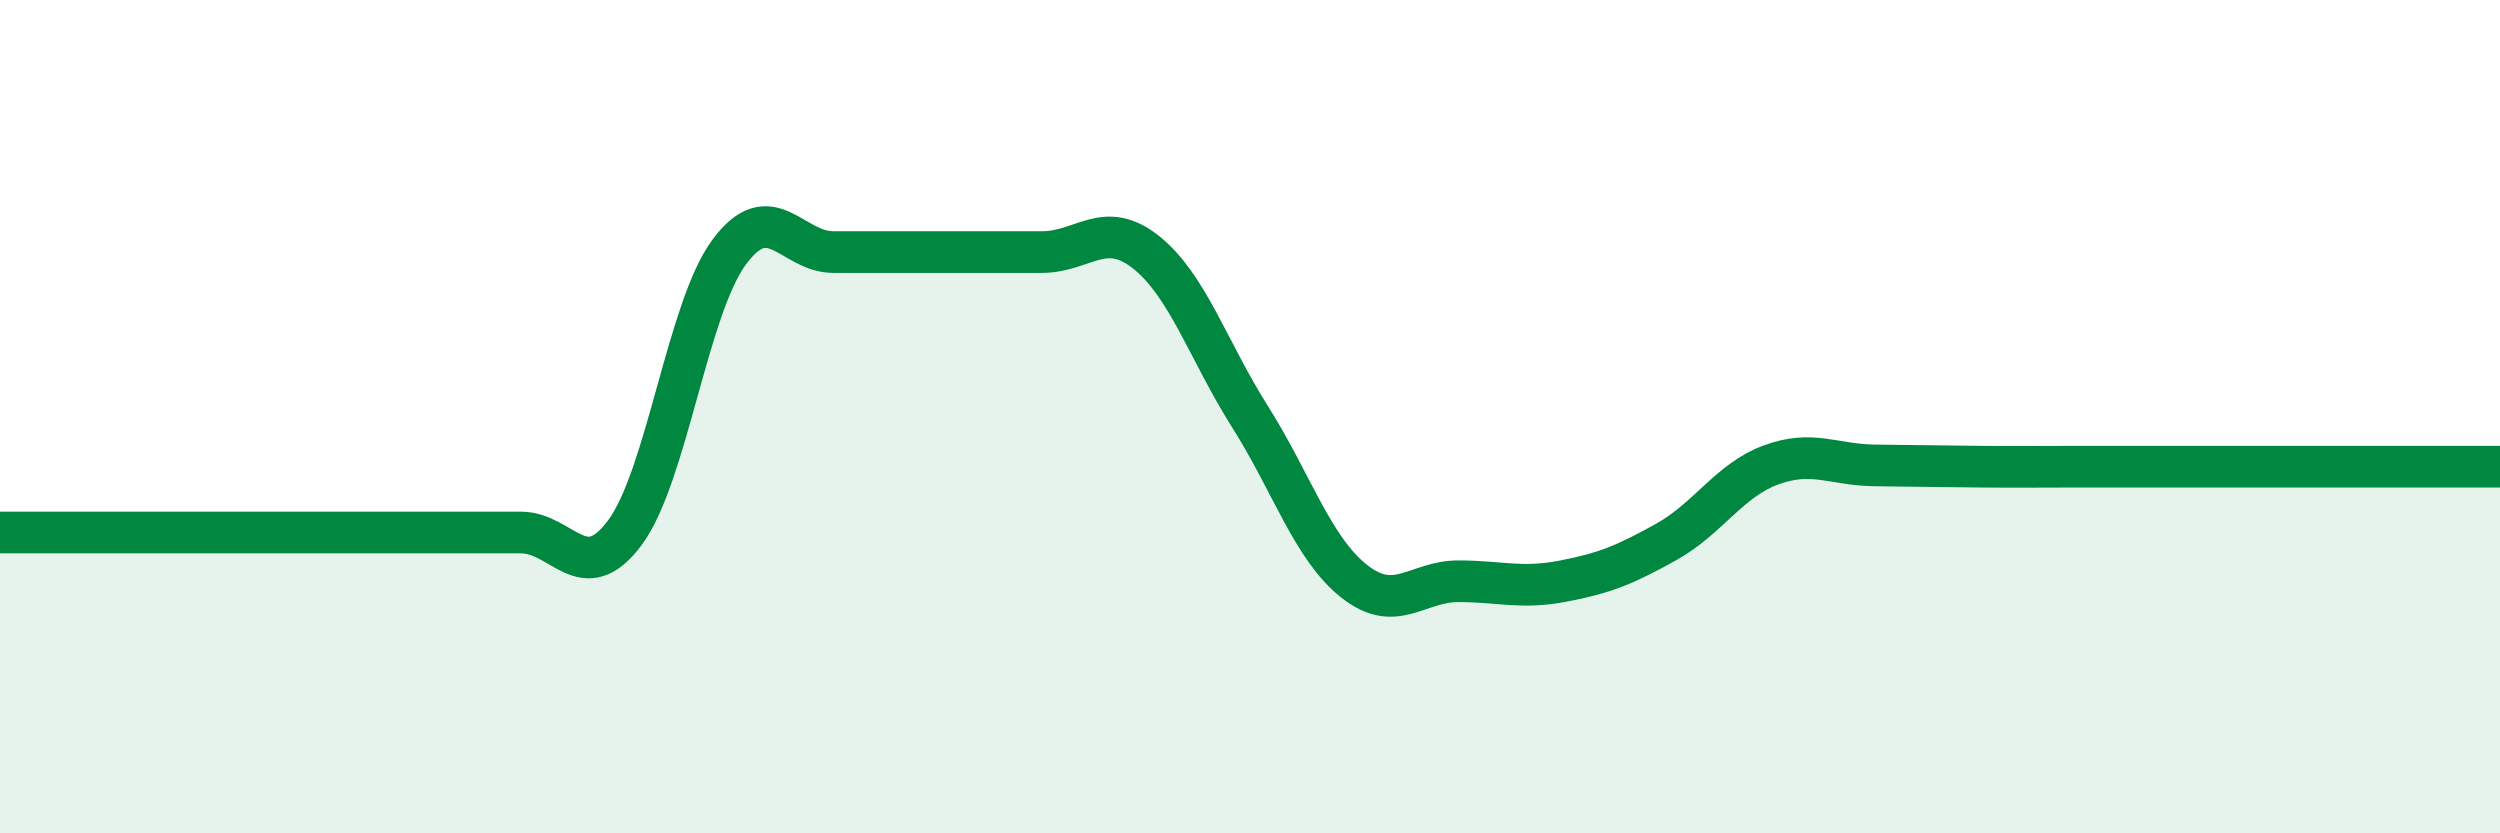 
    <svg width="60" height="20" viewBox="0 0 60 20" xmlns="http://www.w3.org/2000/svg">
      <path
        d="M 0,12.78 C 0.5,12.78 1.5,12.78 2.5,12.78 C 3.5,12.78 4,12.78 5,12.78 C 6,12.78 6.5,12.78 7.5,12.78 C 8.5,12.78 9,12.78 10,12.78 C 11,12.78 11.5,12.78 12.5,12.78 C 13.5,12.78 14,14.13 15,12.78 C 16,11.43 16.5,7.4 17.5,6.05 C 18.5,4.7 19,6.05 20,6.05 C 21,6.05 21.5,6.05 22.5,6.05 C 23.5,6.05 24,6.05 25,6.05 C 26,6.05 26.5,5.26 27.5,6.05 C 28.5,6.84 29,8.42 30,10 C 31,11.58 31.5,13.16 32.5,13.95 C 33.5,14.74 34,13.95 35,13.95 C 36,13.95 36.5,14.14 37.5,13.95 C 38.5,13.76 39,13.56 40,13 C 41,12.44 41.5,11.53 42.5,11.16 C 43.5,10.79 44,11.16 45,11.17 C 46,11.18 46.5,11.19 47.5,11.2 C 48.5,11.21 49,11.2 50,11.2 C 51,11.2 51.5,11.2 52.5,11.2 C 53.5,11.2 53.5,11.2 55,11.2 C 56.5,11.2 59,11.2 60,11.2L60 20L0 20Z"
        fill="#008740"
        opacity="0.1"
        stroke-linecap="round"
        stroke-linejoin="round"
      />
      <path
        d="M 0,12.78 C 0.5,12.78 1.5,12.78 2.5,12.78 C 3.5,12.78 4,12.78 5,12.78 C 6,12.78 6.5,12.78 7.5,12.78 C 8.5,12.78 9,12.78 10,12.78 C 11,12.78 11.5,12.78 12.5,12.78 C 13.5,12.78 14,14.13 15,12.78 C 16,11.43 16.5,7.4 17.5,6.05 C 18.5,4.7 19,6.05 20,6.05 C 21,6.05 21.5,6.05 22.5,6.05 C 23.5,6.05 24,6.05 25,6.05 C 26,6.05 26.5,5.26 27.5,6.05 C 28.5,6.84 29,8.42 30,10 C 31,11.58 31.5,13.16 32.5,13.95 C 33.5,14.74 34,13.95 35,13.95 C 36,13.95 36.5,14.14 37.5,13.95 C 38.5,13.76 39,13.56 40,13 C 41,12.44 41.5,11.53 42.5,11.16 C 43.5,10.79 44,11.16 45,11.17 C 46,11.18 46.5,11.19 47.5,11.2 C 48.5,11.21 49,11.2 50,11.2 C 51,11.2 51.5,11.2 52.5,11.2 C 53.5,11.2 53.5,11.2 55,11.2 C 56.5,11.2 59,11.2 60,11.2"
        stroke="#008740"
        stroke-width="1"
        fill="none"
        stroke-linecap="round"
        stroke-linejoin="round"
      />
    </svg>
  